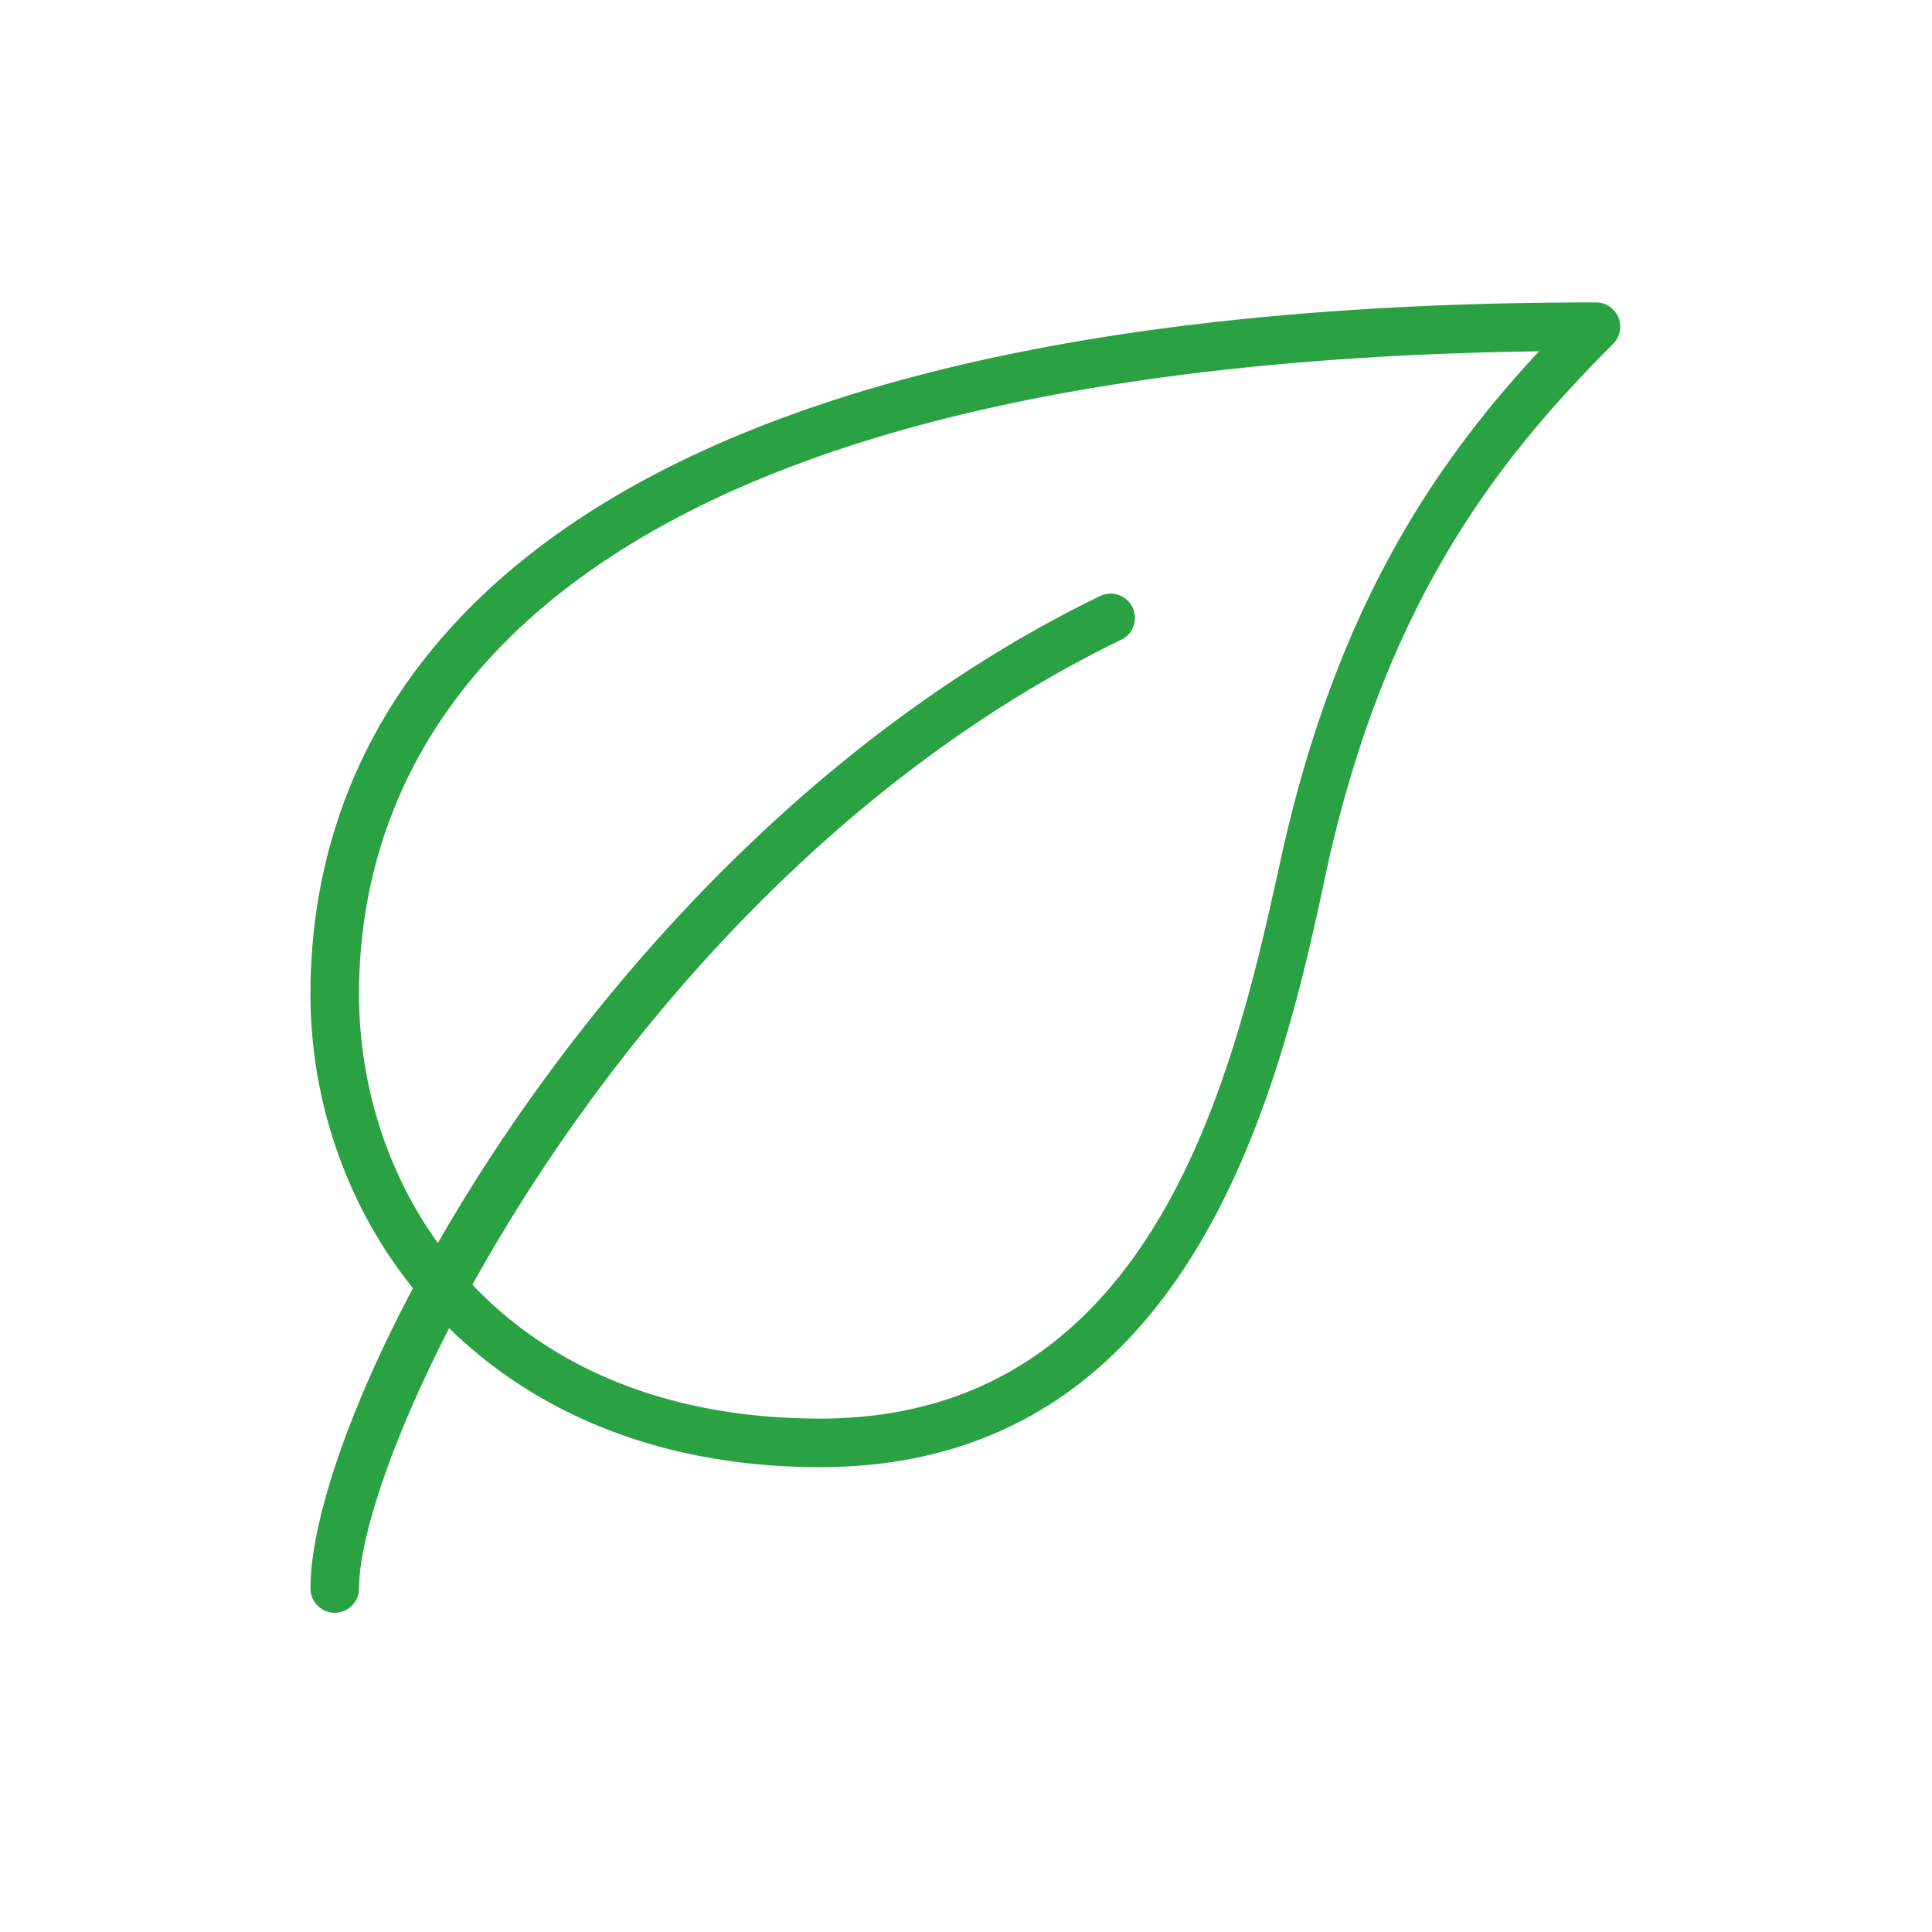 <svg id="Ebene_1" data-name="Ebene 1" xmlns="http://www.w3.org/2000/svg" viewBox="0 0 115 115"><defs><style>.cls-1{fill:#fff;}.cls-2{fill:#2aa142;}</style></defs><title>icon_blatt</title><g id="Ebene_2" data-name="Ebene 2"><rect class="cls-1" width="115" height="115"/></g><path class="cls-2" d="M48.81,87.33c-19.91,0-30.33-14.17-30.33-28.16C18.48,43.79,28.43,18,95,18a1.44,1.44,0,0,1,1.33.89,1.47,1.47,0,0,1-.31,1.58c-6.73,6.73-13.45,15.15-17,31.06C76.34,64.16,71.24,87.33,48.81,87.33Zm42.8-66.42c-61,.84-70.24,24.22-70.24,38.26,0,12.17,8.59,25.27,27.44,25.27,20.11,0,24.7-20.88,27.44-33.35C79.53,36.19,85.41,27.58,91.61,20.91Z"/><path class="cls-2" d="M19.92,96a1.45,1.45,0,0,1-1.44-1.44c0-11.09,17.77-44.9,47-59.08a1.44,1.44,0,1,1,1.26,2.6C37.47,52.28,21.37,86,21.37,94.56A1.45,1.45,0,0,1,19.92,96Z"/></svg>